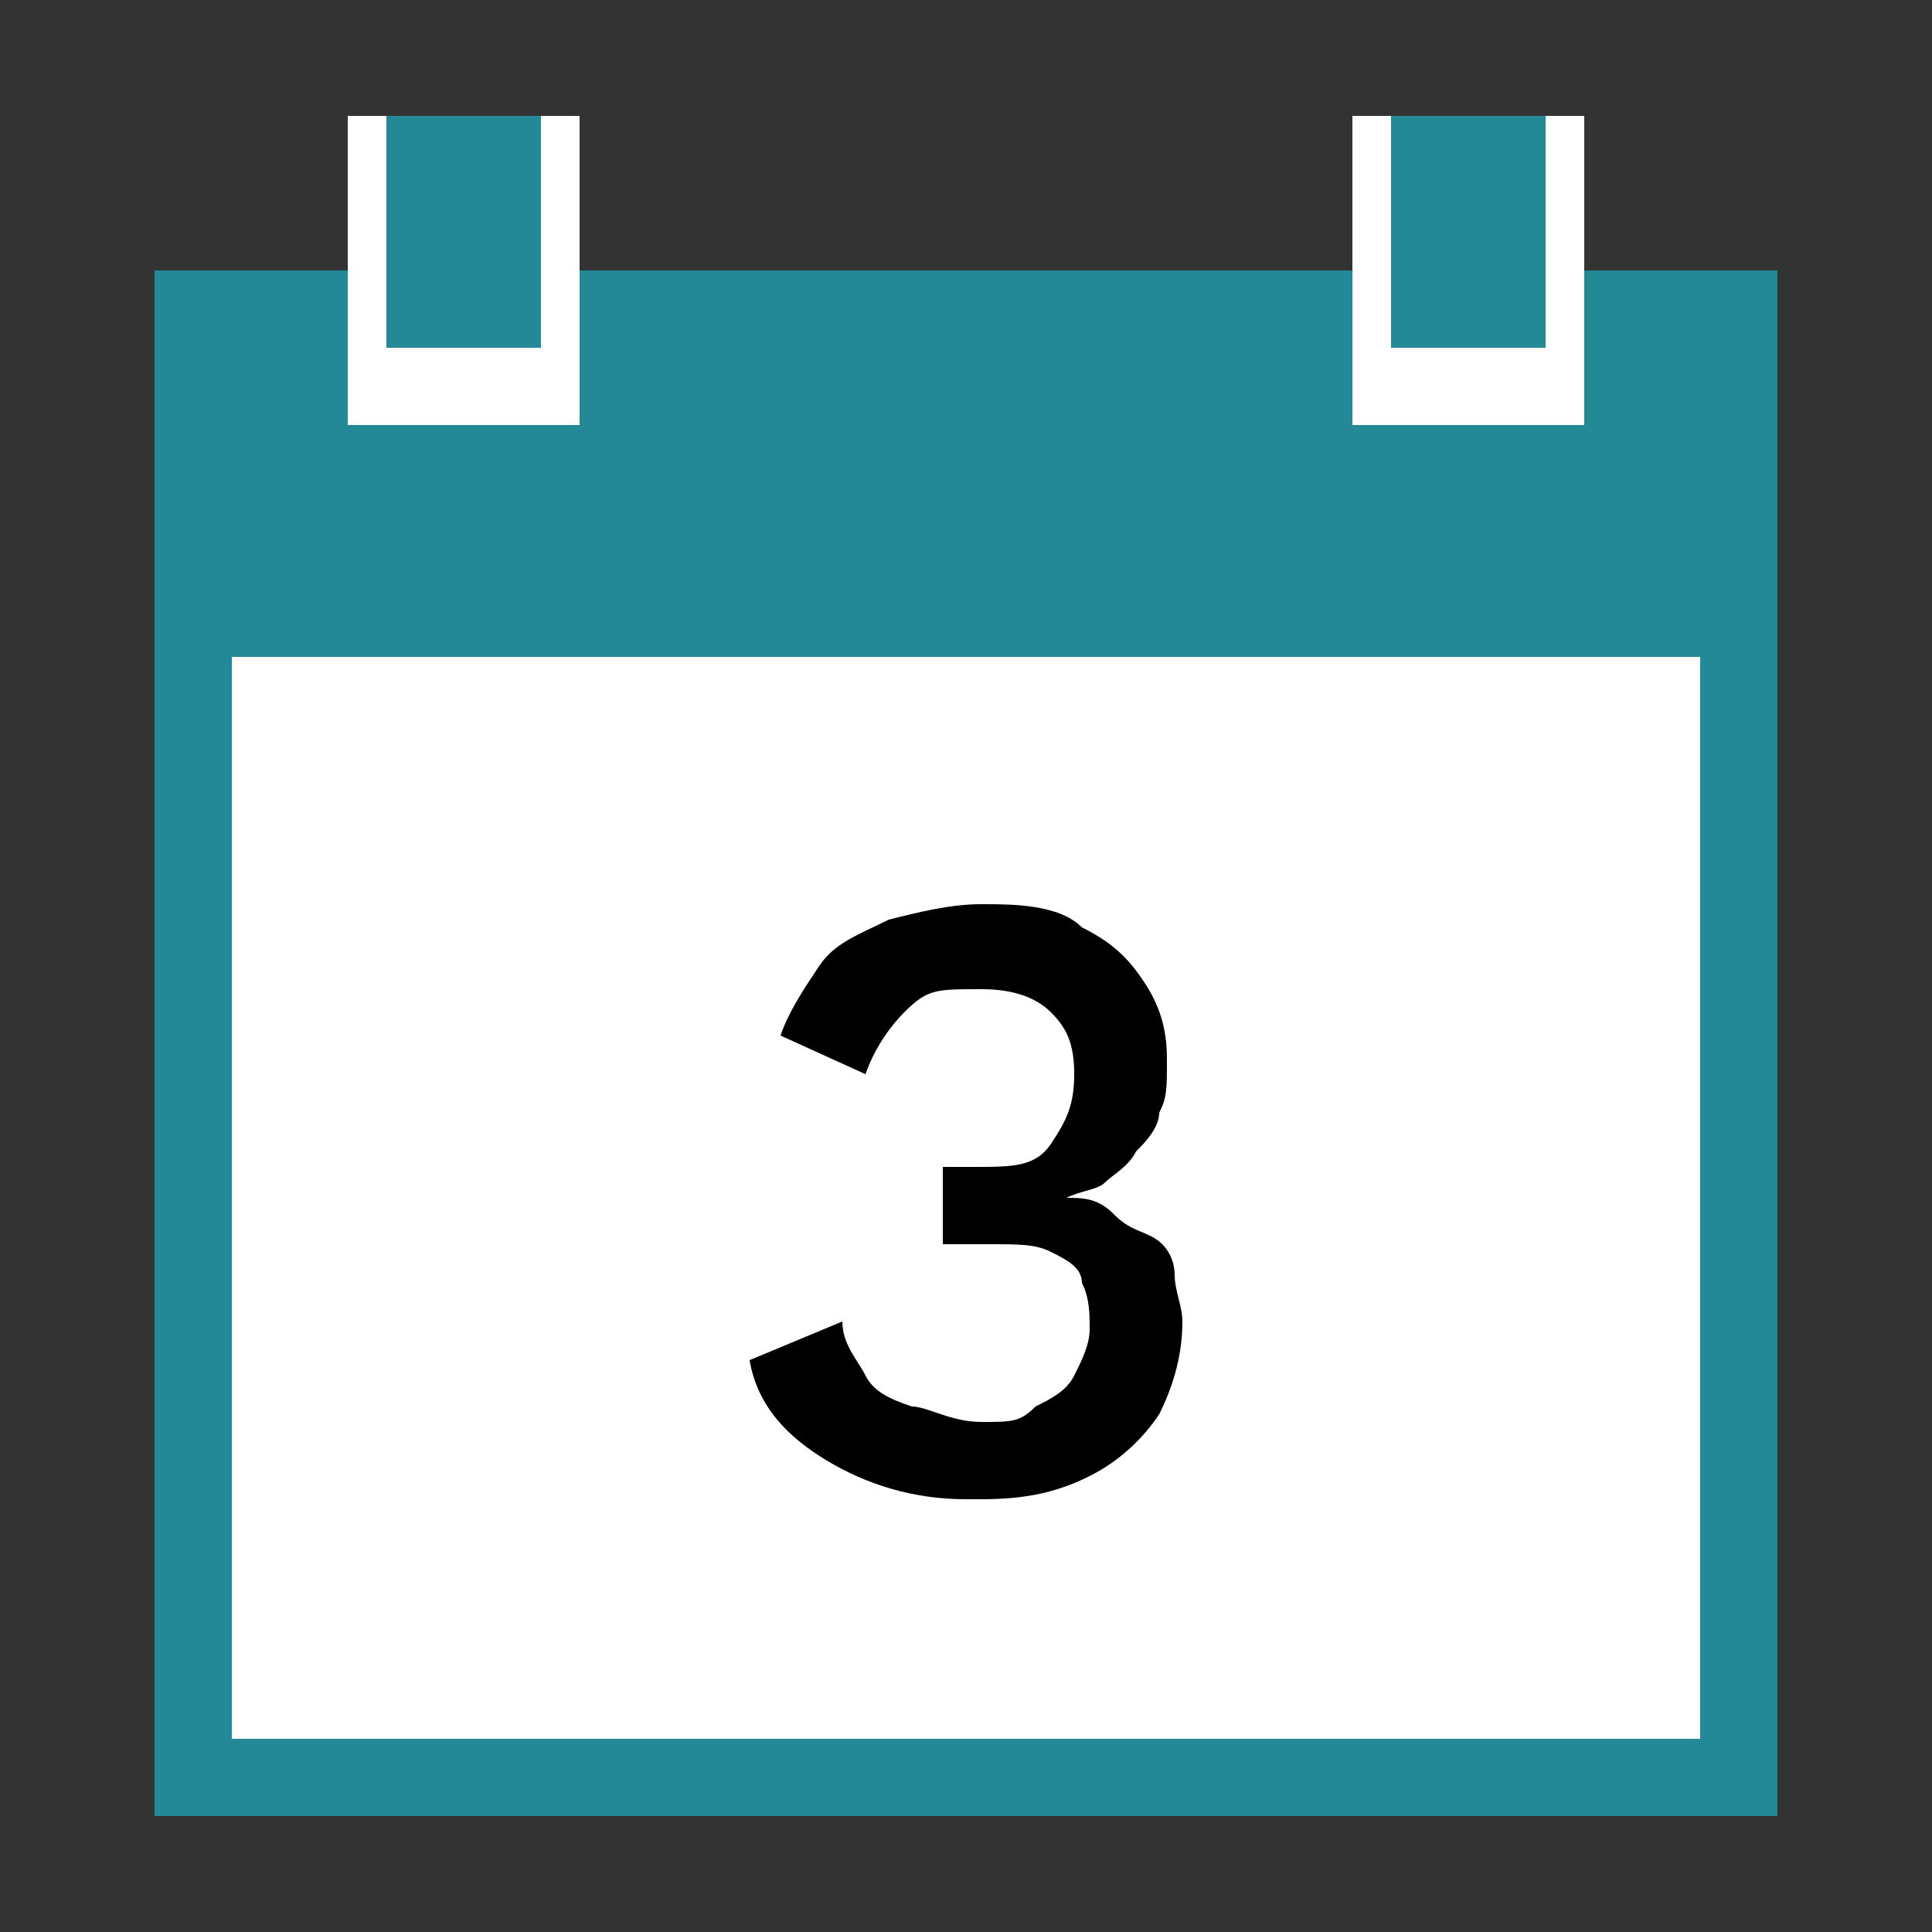 <svg xmlns="http://www.w3.org/2000/svg" id="LIOpMVTO__Layer_1" version="1.1" viewBox="0 0 25 25"><rect x="0" y="0" width="25" height="25" fill="#333333" stroke="none"/><defs><style>.LIOpMVTO__st0{isolation:isolate}.LIOpMVTO__st1{fill:#fff}.LIOpMVTO__st2{fill:#248997}</style></defs><path d="M2 3.5h21v20H2z" class="LIOpMVTO__st2"/><path d="M3 8.5h19v14H3zM4.5 1.5h3v4h-3z" class="LIOpMVTO__st1"/><path d="M5 1.5h2v3H5z" class="LIOpMVTO__st2"/><path d="M17.5 1.5h3v4h-3z" class="LIOpMVTO__st1"/><path d="M18 1.5h2v3h-2z" class="LIOpMVTO__st2"/><g class="LIOpMVTO__st0"><path d="M12.5 19.4c-.7 0-1.3-.2-1.8-.5s-.9-.7-1-1.3l1.2-.5c0 .3.2.5.3.7s.3.3.6.4c.2 0 .5.2.9.2s.5 0 .7-.2c.2-.1.4-.2.5-.4s.2-.4.2-.6 0-.4-.1-.6c0-.2-.2-.3-.4-.4s-.4-.1-.8-.1h-.6v-1h.4c.5 0 .8 0 1-.3s.3-.5.3-.9-.1-.6-.3-.8q-.3-.3-.9-.3c-.6 0-.7 0-1 .3-.2.2-.4.5-.5.8l-1.1-.5c.1-.3.3-.6.5-.9s.5-.4.9-.6c.4-.1.8-.2 1.2-.2s1 0 1.3.3c.4.2.6.4.8.7s.3.6.3 1 0 .5-.1.7c0 .2-.2.4-.3.5-.1.2-.3.3-.4.4s-.3.1-.5.2c.2 0 .4 0 .6.2s.3.2.5.3.3.3.3.5.1.4.1.6q0 .6-.3 1.2c-.2.3-.5.6-.9.8s-.8.3-1.4.3Z" class="LIOpMVTO__st0"/></g></svg>